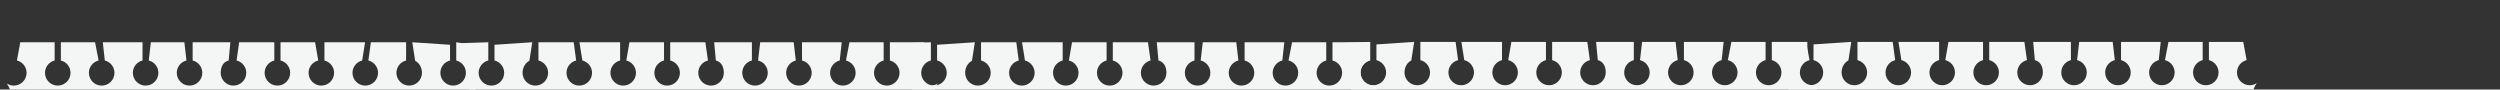 <?xml version="1.0" encoding="utf-8"?>
<!-- Generator: Adobe Illustrator 16.0.3, SVG Export Plug-In . SVG Version: 6.00 Build 0)  -->
<!DOCTYPE svg PUBLIC "-//W3C//DTD SVG 1.1//EN" "http://www.w3.org/Graphics/SVG/1.1/DTD/svg11.dtd">
<svg version="1.1" id="Layer_1" xmlns="http://www.w3.org/2000/svg" xmlns:xlink="http://www.w3.org/1999/xlink" x="0px" y="0px"
	 width="796.006px" height="28.5px" viewBox="0 119.5 796.006 28.5" enable-background="new 0 119.5 796.006 28.5"
	 xml:space="preserve">
<rect x="0" y="119.5" width="796.006" height="28.5" fill="#333333" stroke="none"/>
<g>
	<path fill="#F4F5F5" d="M151.408,151.704v-17.781l-6.142-0.965v5.801c1.767,0.442,3.08,2.028,3.08,3.933
		c0,2.241-1.823,4.064-4.07,4.064c-2.24,0-4.064-1.823-4.064-4.064c0-1.904,1.313-3.49,3.081-3.933v-5.004l-12.017-0.797
		l0.908,5.899c1.096,0.53,2.172,1.93,2.172,3.834c0,2.241-1.817,4.064-4.07,4.064c-2.241,0-4.064-1.823-4.064-4.064
		c0-1.904,1.313-3.49,3.081-3.933v-5.801h-11.22l-0.791,5.801c1.768,0.442,3.081,2.028,3.081,3.933c0,2.241-1.823,4.064-4.07,4.064
		c-2.247,0-4.07-1.823-4.07-4.064c0-1.904,1.32-3.49,3.087-3.933l0.921-5.801h-12.938v5.801c1.767,0.442,3.08,2.028,3.08,3.933
		c0,2.241-1.823,4.064-4.069,4.064c-2.247,0-4.064-1.823-4.064-4.064c0-1.904,1.313-3.49,3.081-3.933l-1.002-5.801h-11.01v5.801
		c1.768,0.442,3.075,2.028,3.075,3.933c0,2.241-1.823,4.064-4.064,4.064c-2.247,0-4.071-1.823-4.071-4.064
		c0-1.904,1.314-3.49,3.087-3.933v-5.801H76.149l-0.822,5.801c1.768,0.442,3.087,2.028,3.087,3.933c0,2.241-1.83,4.064-4.083,4.064
		c-2.24,0-4.058-1.823-4.058-4.064c0-1.904,0.772-3.49,2.54-3.933l0.535-5.801H61.337v5.801c1.768,0.442,3.075,2.028,3.075,3.933
		c0,2.241-1.817,4.064-4.057,4.064c-2.253,0-4.07-1.823-4.07-4.064c0-1.904,1.319-3.49,3.086-3.933l-0.672-5.801H48.032
		l-0.672,5.801c1.755,0.442,3.074,2.028,3.074,3.933c0,2.241-1.829,4.064-4.071,4.064c-2.24,0-4.07-1.823-4.07-4.064
		c0-1.904,1.32-3.49,3.087-3.933v-5.801H32.735l0.635,5.801c1.755,0.442,3.074,2.028,3.074,3.933c0,2.241-1.816,4.064-4.069,4.064
		c-2.24,0-4.07-1.823-4.07-4.064c0-1.904,1.319-3.49,3.087-3.933l-1.12-5.801H19.38v5.801c1.768,0.442,3.074,2.028,3.074,3.933
		c0,2.241-1.817,4.064-4.069,4.064c-2.241,0-4.058-1.823-4.058-4.064c0-1.904,1.306-3.49,3.074-3.933v-5.801H6.46l-1.07,5.801
		c1.768,0.442,3.074,2.028,3.074,3.933c0,2.241-1.817,4.064-4.07,4.064c-0.821,0-1.581-0.249-2.228-0.672
		c0.771,1.2,1.531,2.421,1.332,5.824l-0.336-0.137L151.408,151.704z"/>
</g>
<g>
	<path fill="#F4F5F5" d="M150.027,151.704l-2.763-18.472l8.214-0.274v5.801c-1.767,0.442-3.081,2.028-3.081,3.933
		c0,2.241,1.824,4.064,4.07,4.064c2.24,0,4.063-1.823,4.063-4.064c0-1.904-1.312-3.49-3.08-3.933v-5.004l12.017-0.797l-0.908,5.899
		c-1.096,0.53-2.172,1.93-2.172,3.834c0,2.241,1.817,4.064,4.07,4.064c2.241,0,4.064-1.823,4.064-4.064
		c0-1.904-1.313-3.49-3.081-3.933v-5.801h11.22l0.791,5.801c-1.768,0.442-3.082,2.028-3.082,3.933c0,2.241,1.824,4.064,4.071,4.064
		c2.247,0,4.07-1.823,4.07-4.064c0-1.904-1.319-3.49-3.087-3.933l-0.921-5.801h12.938v5.801c-1.767,0.442-3.081,2.028-3.081,3.933
		c0,2.241,1.824,4.064,4.07,4.064c2.247,0,4.064-1.823,4.064-4.064c0-1.904-1.313-3.49-3.08-3.933l1.001-5.801h11.009v5.801
		c-1.768,0.442-3.075,2.028-3.075,3.933c0,2.241,1.823,4.064,4.064,4.064c2.247,0,4.07-1.823,4.07-4.064
		c0-1.904-1.313-3.49-3.087-3.933v-5.801h11.196l0.822,5.801c-1.768,0.442-3.087,2.028-3.087,3.933c0,2.241,1.831,4.064,4.083,4.064
		c2.24,0,4.057-1.823,4.057-4.064c0-1.904-0.771-3.49-2.539-3.933l-0.535-5.801h12.011v5.801c-1.768,0.442-3.075,2.028-3.075,3.933
		c0,2.241,1.817,4.064,4.058,4.064c2.253,0,4.07-1.823,4.07-4.064c0-1.904-1.319-3.49-3.086-3.933l0.672-5.801h10.667l0.671,5.801
		c-1.754,0.442-3.074,2.028-3.074,3.933c0,2.241,1.83,4.064,4.071,4.064c2.24,0,4.069-1.823,4.069-4.064
		c0-1.904-1.319-3.49-3.087-3.933v-5.801h12.646l-0.635,5.801c-1.755,0.442-3.074,2.028-3.074,3.933c0,2.241,1.817,4.064,4.07,4.064
		c2.24,0,4.07-1.823,4.07-4.064c0-1.904-1.319-3.49-3.086-3.933l1.12-5.801h10.891v5.801c-1.768,0.442-3.074,2.028-3.074,3.933
		c0,2.241,1.817,4.064,4.07,4.064c2.242,0,4.058-1.823,4.058-4.064c0-1.904-1.307-3.49-3.074-3.933v-5.801h10.941l1.07,5.801
		c-1.768,0.442-3.074,2.028-3.074,3.933c0,2.241,1.817,4.064,4.07,4.064c0.821,0,1.581-0.249,2.228-0.672
		c-0.771,1.2-1.531,2.421-1.332,5.824l0.336-0.137L150.027,151.704z"/>
</g>
<g>
	<path fill="#F4F5F5" d="M290.947,151.704l-2.763-18.472l8.214-0.274v5.801c-1.768,0.442-3.08,2.028-3.08,3.933
		c0,2.241,1.823,4.064,4.07,4.064c2.24,0,4.063-1.823,4.063-4.064c0-1.904-1.313-3.49-3.08-3.933v-5.004l12.017-0.797l-0.908,5.899
		c-1.095,0.53-2.172,1.93-2.172,3.834c0,2.241,1.818,4.064,4.071,4.064c2.24,0,4.063-1.823,4.063-4.064
		c0-1.904-1.314-3.49-3.081-3.933v-5.801h11.22l0.791,5.801c-1.768,0.442-3.082,2.028-3.082,3.933c0,2.241,1.824,4.064,4.07,4.064
		c2.247,0,4.07-1.823,4.07-4.064c0-1.904-1.319-3.49-3.086-3.933l-0.921-5.801h12.938v5.801c-1.768,0.442-3.08,2.028-3.08,3.933
		c0,2.241,1.823,4.064,4.07,4.064c2.247,0,4.063-1.823,4.063-4.064c0-1.904-1.313-3.49-3.08-3.933l1.001-5.801h11.01v5.801
		c-1.768,0.442-3.075,2.028-3.075,3.933c0,2.241,1.823,4.064,4.063,4.064c2.248,0,4.071-1.823,4.071-4.064
		c0-1.904-1.314-3.49-3.087-3.933v-5.801h11.197l0.821,5.801c-1.768,0.442-3.087,2.028-3.087,3.933c0,2.241,1.831,4.064,4.083,4.064
		c2.24,0,4.058-1.823,4.058-4.064c0-1.904-0.772-3.49-2.539-3.933l-0.535-5.801h12.011v5.801c-1.768,0.442-3.075,2.028-3.075,3.933
		c0,2.241,1.817,4.064,4.057,4.064c2.253,0,4.07-1.823,4.07-4.064c0-1.904-1.319-3.49-3.087-3.933l0.673-5.801h10.667l0.671,5.801
		c-1.754,0.442-3.074,2.028-3.074,3.933c0,2.241,1.829,4.064,4.07,4.064c2.24,0,4.071-1.823,4.071-4.064
		c0-1.904-1.32-3.49-3.088-3.933v-5.801h12.646l-0.635,5.801c-1.755,0.442-3.073,2.028-3.073,3.933c0,2.241,1.815,4.064,4.068,4.064
		c2.241,0,4.07-1.823,4.07-4.064c0-1.904-1.319-3.49-3.086-3.933l1.12-5.801h10.891v5.801c-1.768,0.442-3.074,2.028-3.074,3.933
		c0,2.241,1.817,4.064,4.07,4.064c2.24,0,4.057-1.823,4.057-4.064c0-1.904-1.307-3.49-3.073-3.933v-5.801h10.94l1.07,5.801
		c-1.768,0.442-3.074,2.028-3.074,3.933c0,2.241,1.816,4.064,4.07,4.064c0.821,0,1.58-0.249,2.227-0.672
		c-0.771,1.2-1.53,2.421-1.331,5.824l0.336-0.137L290.947,151.704z"/>
</g>
<g>
	<path fill="#F4F5F5" d="M430.831,151.588l-2.763-18.471l8.214-0.273v5.8c-1.768,0.44-3.08,2.028-3.08,3.934
		c0,2.24,1.823,4.063,4.07,4.063c2.24,0,4.063-1.823,4.063-4.063c0-1.905-1.313-3.493-3.08-3.934v-5.004l12.017-0.796l-0.908,5.899
		c-1.096,0.528-2.173,1.929-2.173,3.834c0,2.24,1.818,4.063,4.071,4.063c2.24,0,4.063-1.823,4.063-4.063
		c0-1.905-1.313-3.493-3.081-3.934v-5.8h11.221l0.791,5.8c-1.768,0.44-3.081,2.028-3.081,3.934c0,2.24,1.823,4.063,4.07,4.063
		s4.069-1.823,4.069-4.063c0-1.905-1.319-3.493-3.086-3.934l-0.922-5.8h12.938v5.8c-1.768,0.44-3.08,2.028-3.08,3.934
		c0,2.24,1.823,4.063,4.07,4.063s4.063-1.823,4.063-4.063c0-1.905-1.313-3.493-3.08-3.934l1.002-5.8h11.01v5.8
		c-1.769,0.44-3.076,2.028-3.076,3.934c0,2.24,1.824,4.063,4.064,4.063c2.247,0,4.07-1.823,4.07-4.063
		c0-1.905-1.313-3.493-3.087-3.934v-5.8H505.4l0.82,5.8c-1.767,0.44-3.086,2.028-3.086,3.934c0,2.24,1.83,4.063,4.083,4.063
		c2.24,0,4.057-1.823,4.057-4.063c0-1.905-0.771-3.493-2.538-3.934l-0.536-5.8h12.012v5.8c-1.768,0.44-3.074,2.028-3.074,3.934
		c0,2.24,1.816,4.063,4.057,4.063c2.253,0,4.07-1.823,4.07-4.063c0-1.905-1.318-3.493-3.086-3.934l0.672-5.8h10.667l0.672,5.8
		c-1.755,0.44-3.074,2.028-3.074,3.934c0,2.24,1.829,4.063,4.07,4.063c2.24,0,4.069-1.823,4.069-4.063
		c0-1.905-1.319-3.493-3.087-3.934v-5.8h12.646l-0.635,5.8c-1.755,0.44-3.073,2.028-3.073,3.934c0,2.24,1.815,4.063,4.069,4.063
		c2.24,0,4.07-1.823,4.07-4.063c0-1.905-1.319-3.493-3.086-3.934l1.119-5.8h10.892v5.8c-1.769,0.44-3.074,2.028-3.074,3.934
		c0,2.24,1.816,4.063,4.069,4.063c2.241,0,4.057-1.823,4.057-4.063c0-1.905-1.307-3.493-3.073-3.934v-5.8h10.94l1.07,5.8
		c-1.768,0.44-3.074,2.028-3.074,3.934c0,2.24,1.817,4.063,4.07,4.063c0.821,0,1.581-0.249,2.227-0.672
		c-0.77,1.2-1.529,2.421-1.331,5.824l0.336-0.138L430.831,151.588z"/>
</g>
<g>
	<path fill="#F4F5F5" d="M570.003,151.588l-2.764-18.471l8.216-0.273v5.8c-1.768,0.44-3.082,2.028-3.082,3.934
		c0,2.24,1.825,4.063,4.071,4.063c2.24,0,4.063-1.823,4.063-4.063c0-1.905-1.313-3.493-3.079-3.934v-5.004l12.017-0.796
		l-0.909,5.899c-1.095,0.528-2.172,1.929-2.172,3.834c0,2.24,1.817,4.063,4.069,4.063c2.24,0,4.064-1.823,4.064-4.063
		c0-1.905-1.313-3.493-3.081-3.934v-5.8h11.221l0.792,5.8c-1.769,0.44-3.082,2.028-3.082,3.934c0,2.24,1.824,4.063,4.071,4.063
		c2.246,0,4.069-1.823,4.069-4.063c0-1.905-1.319-3.493-3.087-3.934l-0.922-5.8h12.938v5.8c-1.768,0.44-3.079,2.028-3.079,3.934
		c0,2.24,1.823,4.063,4.069,4.063c2.248,0,4.064-1.823,4.064-4.063c0-1.905-1.314-3.493-3.082-3.934l1.003-5.8h11.011v5.8
		c-1.769,0.44-3.077,2.028-3.077,3.934c0,2.24,1.824,4.063,4.064,4.063c2.248,0,4.07-1.823,4.07-4.063
		c0-1.905-1.313-3.493-3.086-3.934v-5.8h11.195l0.821,5.8c-1.768,0.44-3.087,2.028-3.087,3.934c0,2.24,1.83,4.063,4.083,4.063
		c2.24,0,4.058-1.823,4.058-4.063c0-1.905-0.771-3.493-2.539-3.934l-0.536-5.8h12.012v5.8c-1.767,0.44-3.074,2.028-3.074,3.934
		c0,2.24,1.817,4.063,4.058,4.063c2.252,0,4.069-1.823,4.069-4.063c0-1.905-1.318-3.493-3.086-3.934l0.672-5.8h10.667l0.672,5.8
		c-1.755,0.44-3.074,2.028-3.074,3.934c0,2.24,1.829,4.063,4.07,4.063c2.24,0,4.07-1.823,4.07-4.063c0-1.905-1.32-3.493-3.087-3.934
		v-5.8h12.646l-0.636,5.8c-1.755,0.44-3.073,2.028-3.073,3.934c0,2.24,1.816,4.063,4.07,4.063c2.24,0,4.069-1.823,4.069-4.063
		c0-1.905-1.319-3.493-3.086-3.934l1.119-5.8h10.892v5.8c-1.769,0.44-3.074,2.028-3.074,3.934c0,2.24,1.816,4.063,4.069,4.063
		c2.241,0,4.058-1.823,4.058-4.063c0-1.905-1.308-3.493-3.073-3.934v-5.8h10.939l1.07,5.8c-1.767,0.44-3.074,2.028-3.074,3.934
		c0,2.24,1.817,4.063,4.071,4.063c0.82,0,1.58-0.249,2.227-0.672c-0.771,1.2-1.53,2.421-1.332,5.824l0.337-0.138L570.003,151.588z"
		/>
</g>
</svg>
